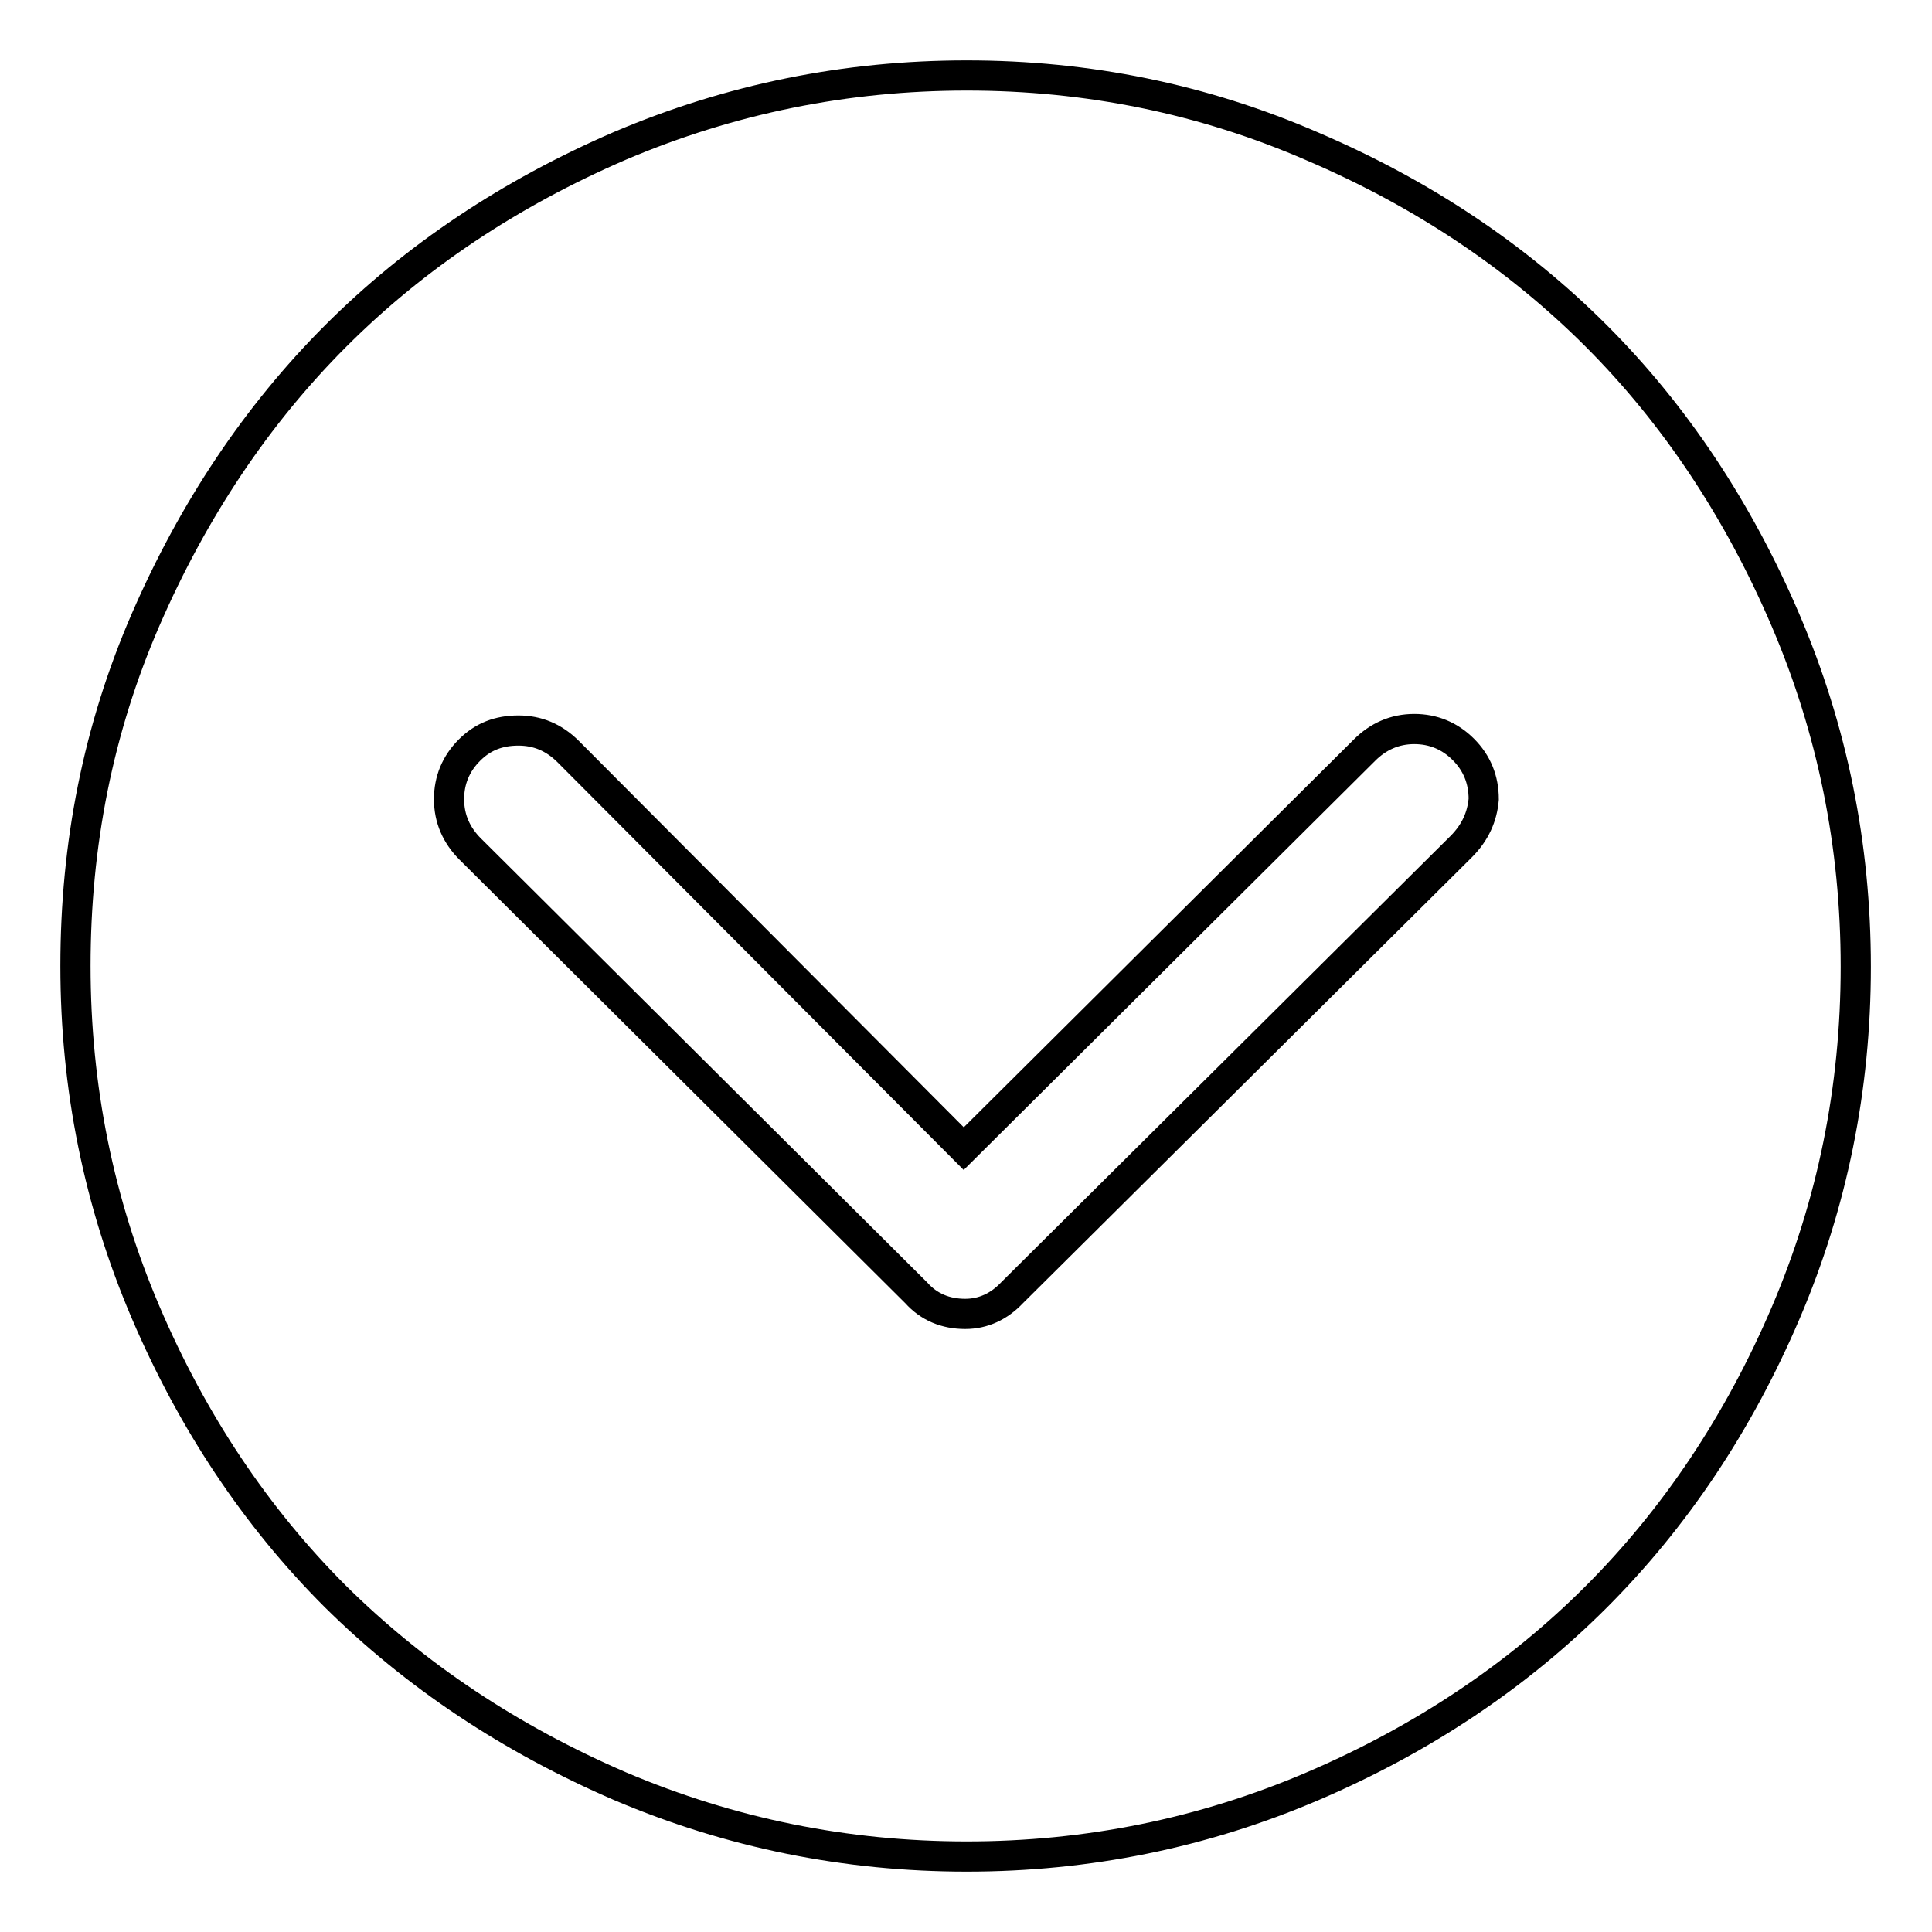 <?xml version="1.0" encoding="utf-8"?>
<!-- Svg Vector Icons : http://www.onlinewebfonts.com/icon -->
<!DOCTYPE svg PUBLIC "-//W3C//DTD SVG 1.1//EN" "http://www.w3.org/Graphics/SVG/1.1/DTD/svg11.dtd">
<svg version="1.1" xmlns="http://www.w3.org/2000/svg" xmlns:xlink="http://www.w3.org/1999/xlink" x="0px" y="0px" viewBox="0 0 256 256" enable-background="new 0 0 256 256" xml:space="preserve">
<g> <path stroke-width="4" fill-opacity="0" stroke="#000000"  d="M128.1,10c-16,0-31.3,3.1-45.9,9.3C67.6,25.6,55,34,44.5,44.5C34,55,25.6,67.6,19.3,82.1S10,111.9,10,128 c0,16.1,3.1,31.4,9.3,45.9c6.2,14.5,14.6,27.1,25.1,37.6C55,222,67.6,230.4,82.2,236.7c14.6,6.2,29.9,9.3,45.9,9.3 c16,0,31.3-3.1,45.8-9.3c14.5-6.2,27.1-14.6,37.6-25.1s18.9-23.1,25.1-37.6c6.2-14.5,9.3-29.8,9.3-45.9c0-16.1-3.1-31.4-9.3-45.9 S222,55,211.5,44.5s-23.1-18.9-37.6-25.1C159.4,13.1,144.1,10,128.1,10z M193.6,112.2l-59.5,59.1c-1.7,1.8-3.8,2.8-6.2,2.8 c-2.6,0-4.8-0.9-6.5-2.8l-59.1-58.8c-1.8-1.8-2.8-4-2.8-6.6c0-2.5,0.9-4.7,2.7-6.5c1.8-1.8,3.9-2.6,6.5-2.6c2.5,0,4.7,0.9,6.6,2.8 l52.4,52.6l53.1-52.8c1.8-1.8,4-2.8,6.6-2.8c2.5,0,4.7,0.9,6.5,2.7c1.8,1.8,2.7,4,2.7,6.6C196.4,108.2,195.5,110.3,193.6,112.2z"/></g>
</svg>